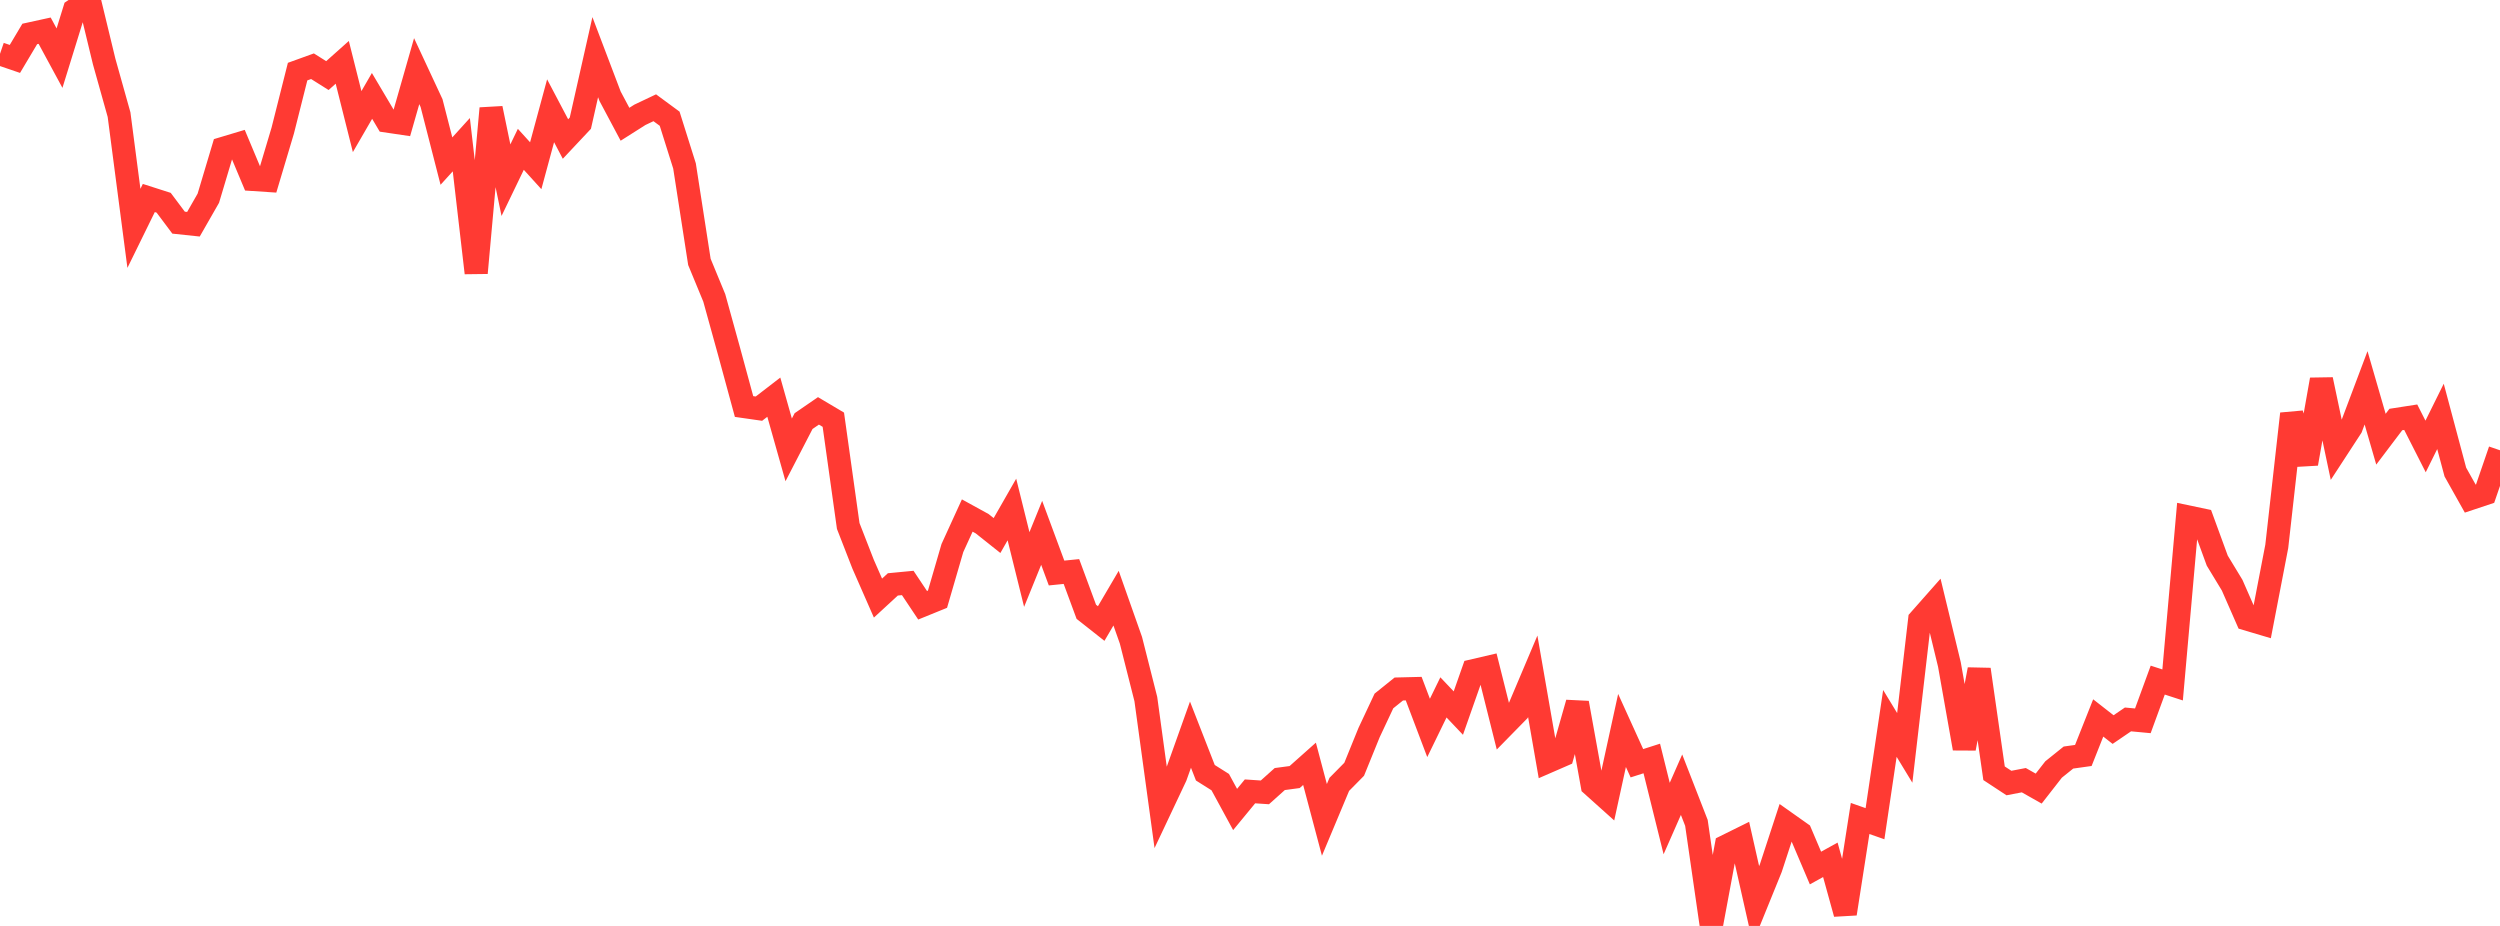 <?xml version="1.0" standalone="no"?>
<!DOCTYPE svg PUBLIC "-//W3C//DTD SVG 1.1//EN" "http://www.w3.org/Graphics/SVG/1.1/DTD/svg11.dtd">

<svg width="135" height="50" viewBox="0 0 135 50" preserveAspectRatio="none" 
  xmlns="http://www.w3.org/2000/svg"
  xmlns:xlink="http://www.w3.org/1999/xlink">


<polyline points="0.0, 2.907 0.804, 3.182 1.607, 1.833 2.411, 1.657 3.214, 3.14 4.018, 0.541 4.821, 0.0 5.625, 3.324 6.429, 6.191 7.232, 12.331 8.036, 10.692 8.839, 10.949 9.643, 12.023 10.446, 12.108 11.25, 10.704 12.054, 8.014 12.857, 7.773 13.661, 9.691 14.464, 9.744 15.268, 7.051 16.071, 3.867 16.875, 3.576 17.679, 4.082 18.482, 3.366 19.286, 6.567 20.089, 5.179 20.893, 6.535 21.696, 6.654 22.5, 3.842 23.304, 5.567 24.107, 8.699 24.911, 7.813 25.714, 14.738 26.518, 5.852 27.321, 9.73 28.125, 8.063 28.929, 8.949 29.732, 5.982 30.536, 7.507 31.339, 6.652 32.143, 3.086 32.946, 5.2 33.75, 6.71 34.554, 6.2 35.357, 5.819 36.161, 6.411 36.964, 8.962 37.768, 14.143 38.571, 16.088 39.375, 18.994 40.179, 21.952 40.982, 22.067 41.786, 21.448 42.589, 24.293 43.393, 22.739 44.196, 22.187 45.0, 22.664 45.804, 28.403 46.607, 30.465 47.411, 32.297 48.214, 31.557 49.018, 31.48 49.821, 32.684 50.625, 32.357 51.429, 29.595 52.232, 27.838 53.036, 28.28 53.839, 28.919 54.643, 27.513 55.446, 30.754 56.25, 28.773 57.054, 30.943 57.857, 30.862 58.661, 33.037 59.464, 33.671 60.268, 32.301 61.071, 34.576 61.875, 37.749 62.679, 43.626 63.482, 41.925 64.286, 39.671 65.089, 41.728 65.893, 42.235 66.696, 43.712 67.5, 42.734 68.304, 42.788 69.107, 42.069 69.911, 41.961 70.714, 41.246 71.518, 44.274 72.321, 42.356 73.125, 41.541 73.929, 39.562 74.732, 37.852 75.536, 37.206 76.339, 37.186 77.143, 39.308 77.946, 37.659 78.75, 38.507 79.554, 36.22 80.357, 36.033 81.161, 39.24 81.964, 38.421 82.768, 36.52 83.571, 41.132 84.375, 40.782 85.179, 37.957 85.982, 42.402 86.786, 43.123 87.589, 39.445 88.393, 41.215 89.196, 40.958 90.0, 44.201 90.804, 42.374 91.607, 44.436 92.411, 50.0 93.214, 45.689 94.018, 45.291 94.821, 48.853 95.625, 46.874 96.429, 44.416 97.232, 44.984 98.036, 46.874 98.839, 46.43 99.643, 49.34 100.446, 44.197 101.25, 44.48 102.054, 39.064 102.857, 40.386 103.661, 33.471 104.464, 32.562 105.268, 35.883 106.071, 40.417 106.875, 36.15 107.679, 41.756 108.482, 42.284 109.286, 42.13 110.089, 42.584 110.893, 41.553 111.696, 40.908 112.5, 40.795 113.304, 38.769 114.107, 39.397 114.911, 38.849 115.714, 38.924 116.518, 36.726 117.321, 36.987 118.125, 27.91 118.929, 28.079 119.732, 30.274 120.536, 31.6 121.339, 33.43 122.143, 33.669 122.946, 29.501 123.75, 22.345 124.554, 25.037 125.357, 20.498 126.161, 24.309 126.964, 23.077 127.768, 20.942 128.571, 23.717 129.375, 22.654 130.179, 22.529 130.982, 24.109 131.786, 22.485 132.589, 25.492 133.393, 26.925 134.196, 26.657 135.0, 24.315" fill="none" stroke="#ff3a33" stroke-width="1.25"/>

</svg>